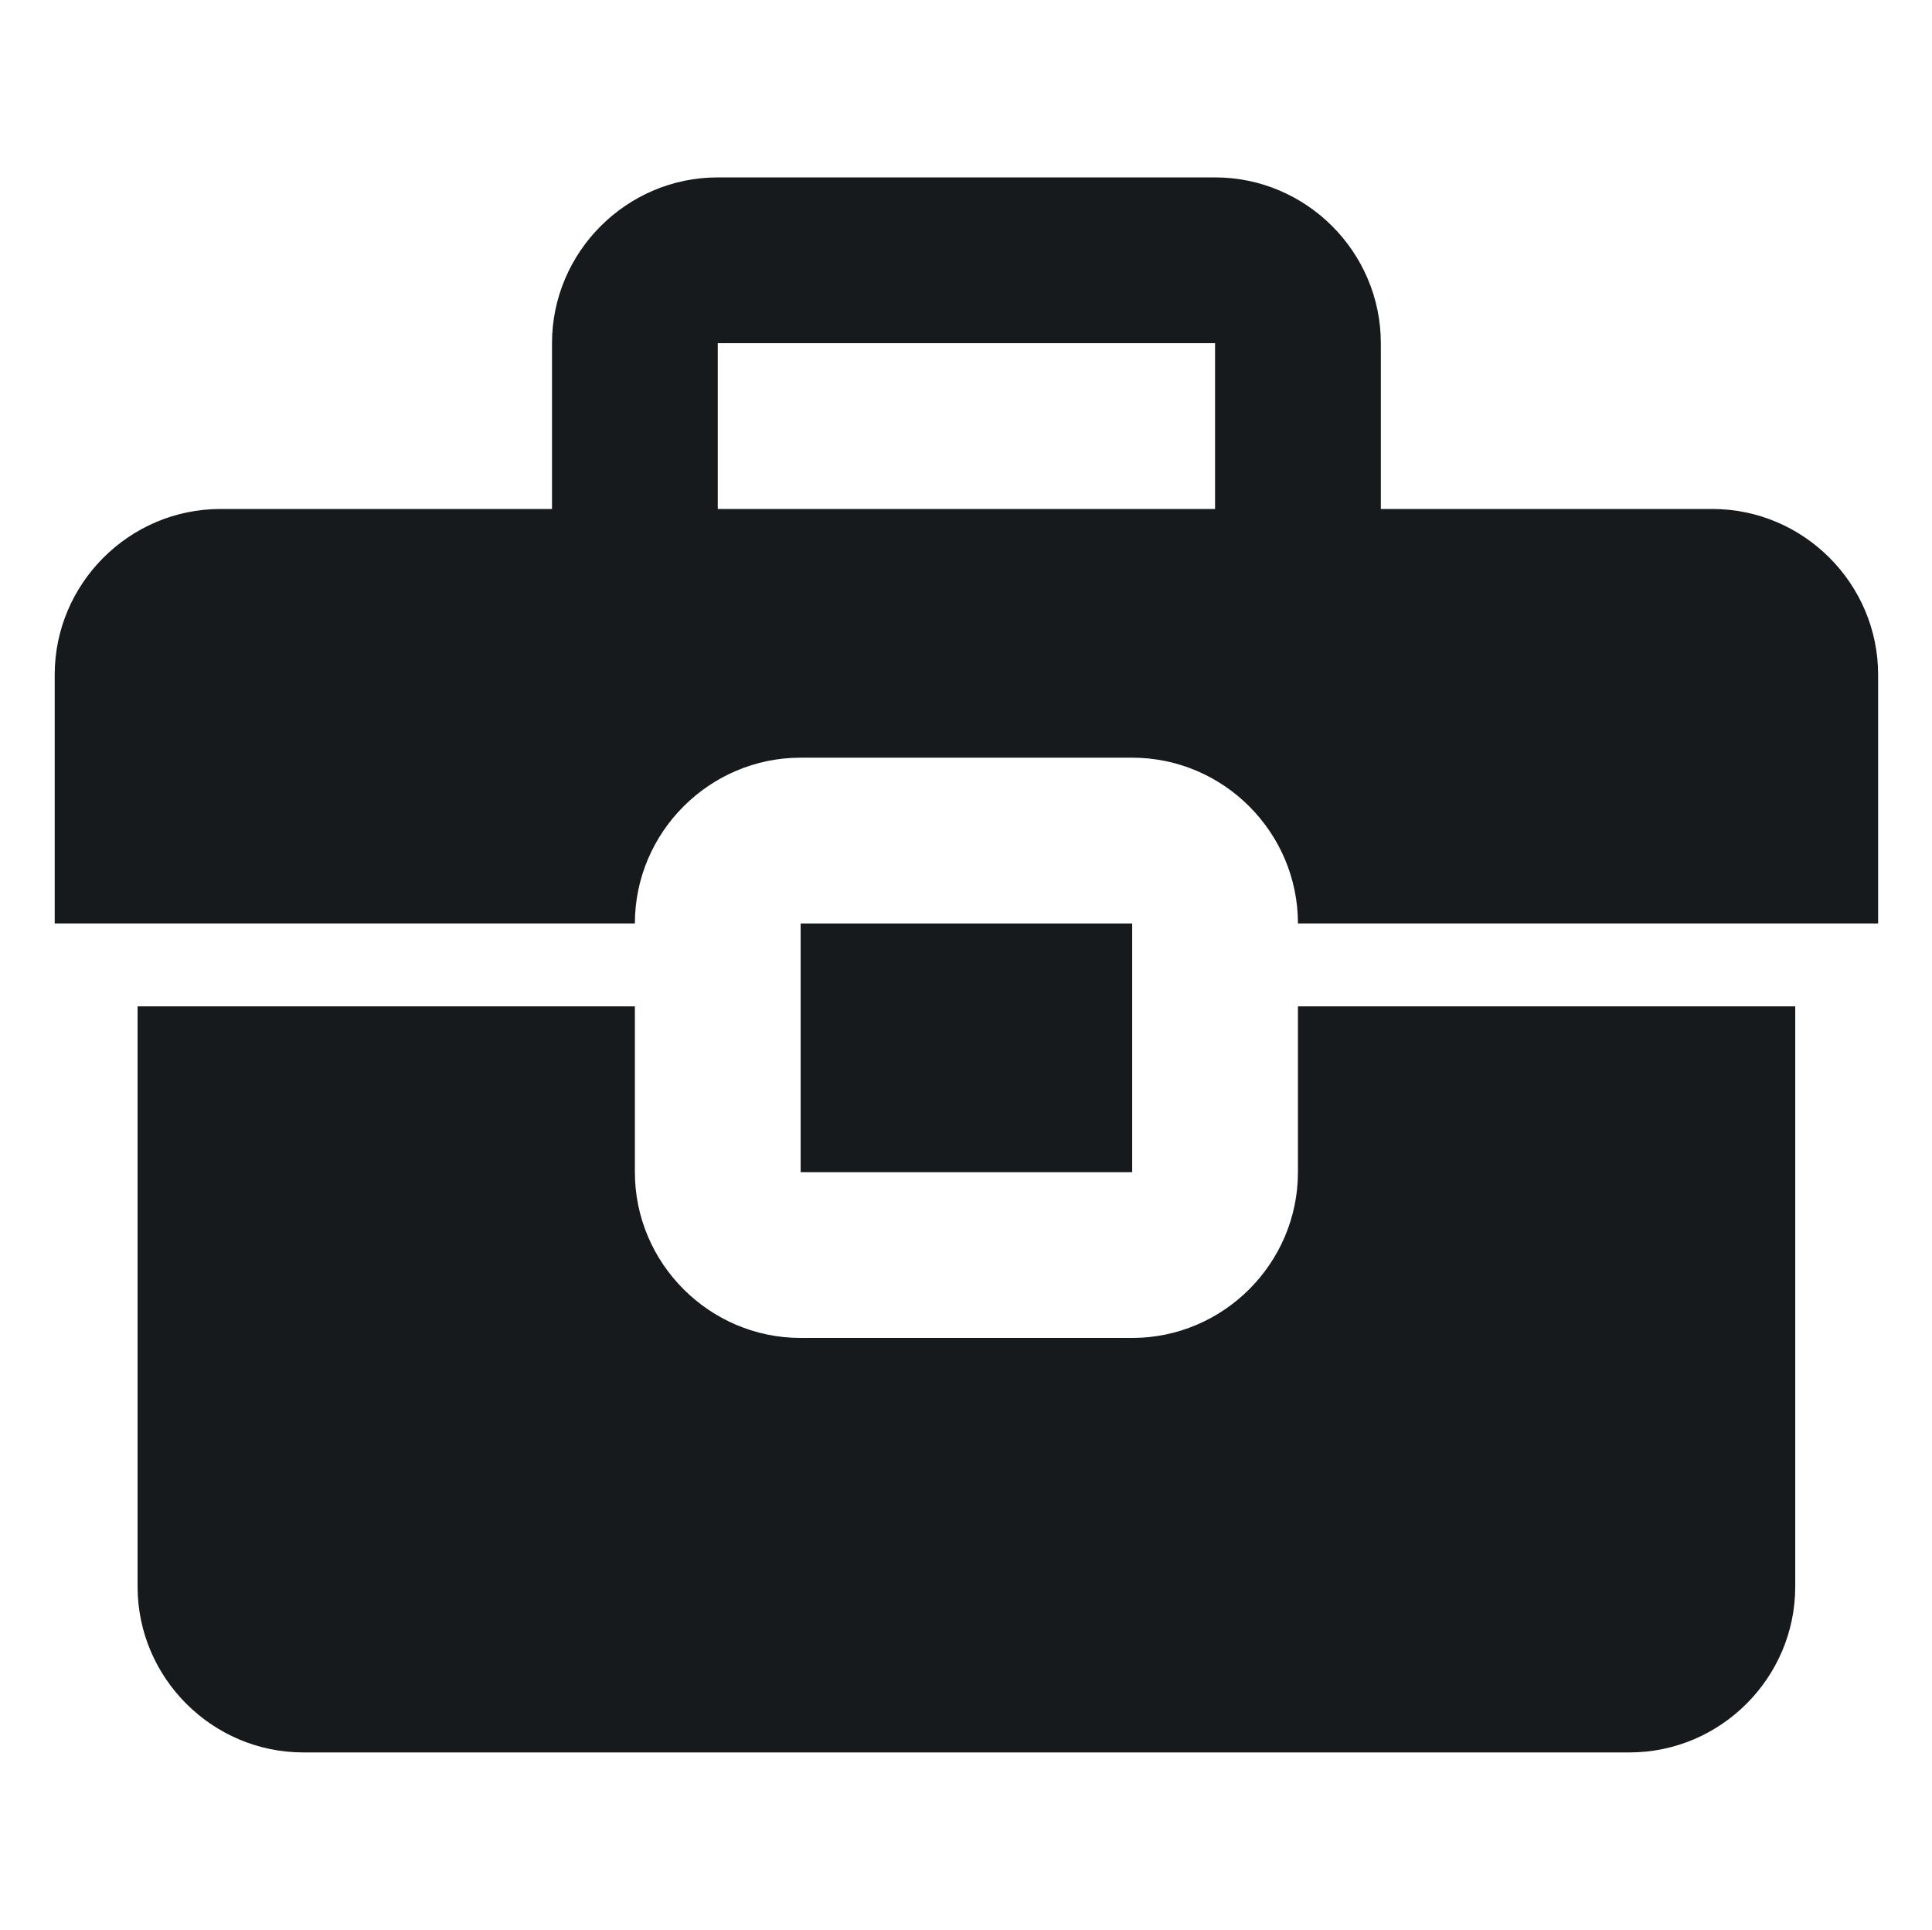<?xml version="1.0" encoding="UTF-8"?> <svg xmlns="http://www.w3.org/2000/svg" id="Calque_1" data-name="Calque 1" viewBox="0 0 23.31 23.28"><defs><style> .cls-1 { fill: #161a1d; } </style></defs><path class="cls-1" d="M15.66,14.14c0,1.1-.9,2-2,2h-4c-1.1,0-2-.9-2-2v-2H1.66v7c0,1.1.9,2,2,2h16c1.1,0,2-.9,2-2v-7h-6v2Z"></path><path class="cls-1" d="M20.66,6.14h-4v-2c0-1.1-.9-2-2-2h-6c-1.1,0-2,.9-2,2v2H2.66c-1.1,0-2,.9-2,2v3h7c0-1.1.9-2,2-2h4c1.1,0,2,.9,2,2h7v-3c0-1.1-.9-2-2-2ZM14.66,6.14h-6v-2h6v2Z"></path><rect class="cls-1" x="9.66" y="11.14" width="4" height="3"></rect></svg> 